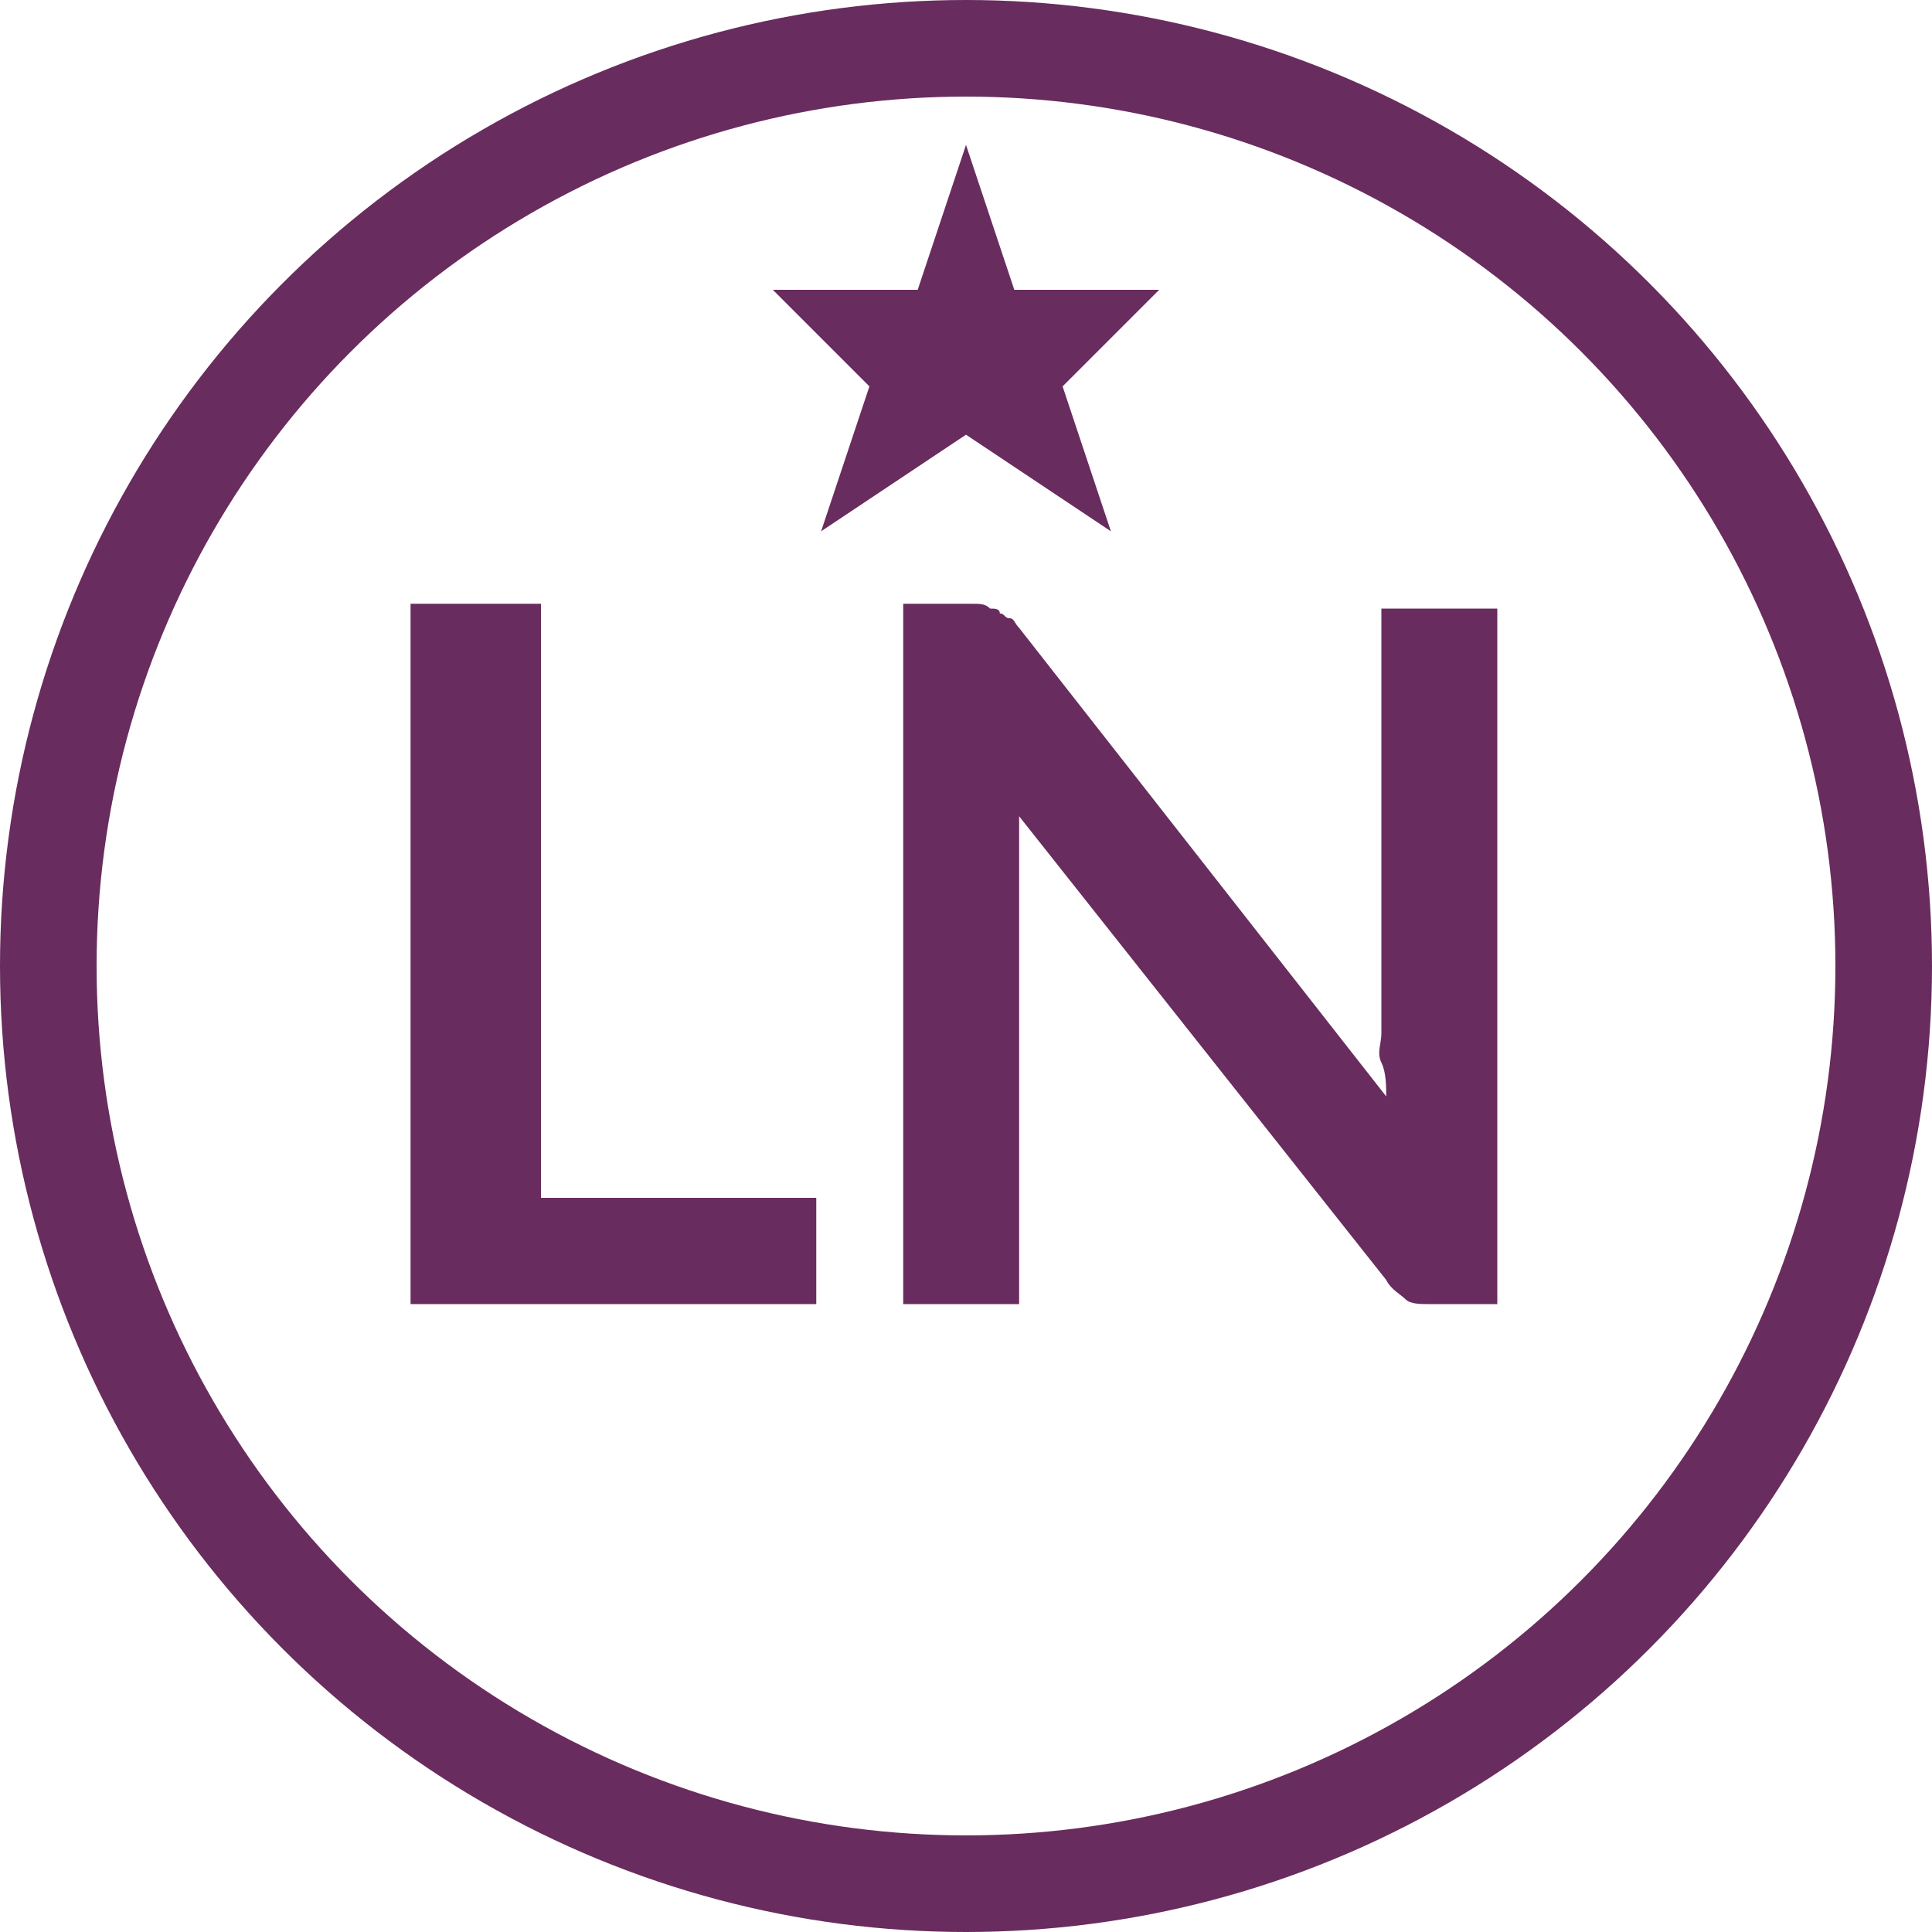 <?xml version="1.0" encoding="utf-8"?>
<!-- Generator: Adobe Illustrator 18.0.0, SVG Export Plug-In . SVG Version: 6.00 Build 0)  -->
<!DOCTYPE svg PUBLIC "-//W3C//DTD SVG 1.1//EN" "http://www.w3.org/Graphics/SVG/1.1/DTD/svg11.dtd">
<svg version="1.1" id="Capa_1" xmlns="http://www.w3.org/2000/svg" xmlns:xlink="http://www.w3.org/1999/xlink" x="0px" y="0px"
	 viewBox="0 0 40 40" enable-background="new 0 0 40 40" xml:space="preserve">
<g id="Capa_x0020_1">
	<circle fill="none" stroke="#692C5E" stroke-width="2" cx="20" cy="20" r="19"/>
	<g enable-background="new    ">
		<path fill="#692C5E" d="M11.1,24.8h5.8V27H8.5V12.5h2.7V24.8z"/>
		<path fill="#692C5E" d="M20.5,12.6c0.1,0,0.2,0,0.2,0.1c0.1,0,0.1,0.1,0.2,0.1s0.1,0.1,0.2,0.2l7.6,9.7c0-0.2,0-0.5-0.1-0.7
			s0-0.4,0-0.6v-8.8H31V27h-1.4c-0.2,0-0.4,0-0.5-0.1c-0.1-0.1-0.3-0.2-0.4-0.4l-7.6-9.6c0,0.2,0,0.4,0,0.6c0,0.2,0,0.4,0,0.6V27
			h-2.4V12.5h1.4C20.3,12.5,20.4,12.5,20.5,12.6z"/>
	</g>
	<polygon fill="#692C5E" points="20,3 21,6 24,6 22,8 23,11 20,9 17,11 18,8 16,6 19,6 	"/>
</g>
</svg>
